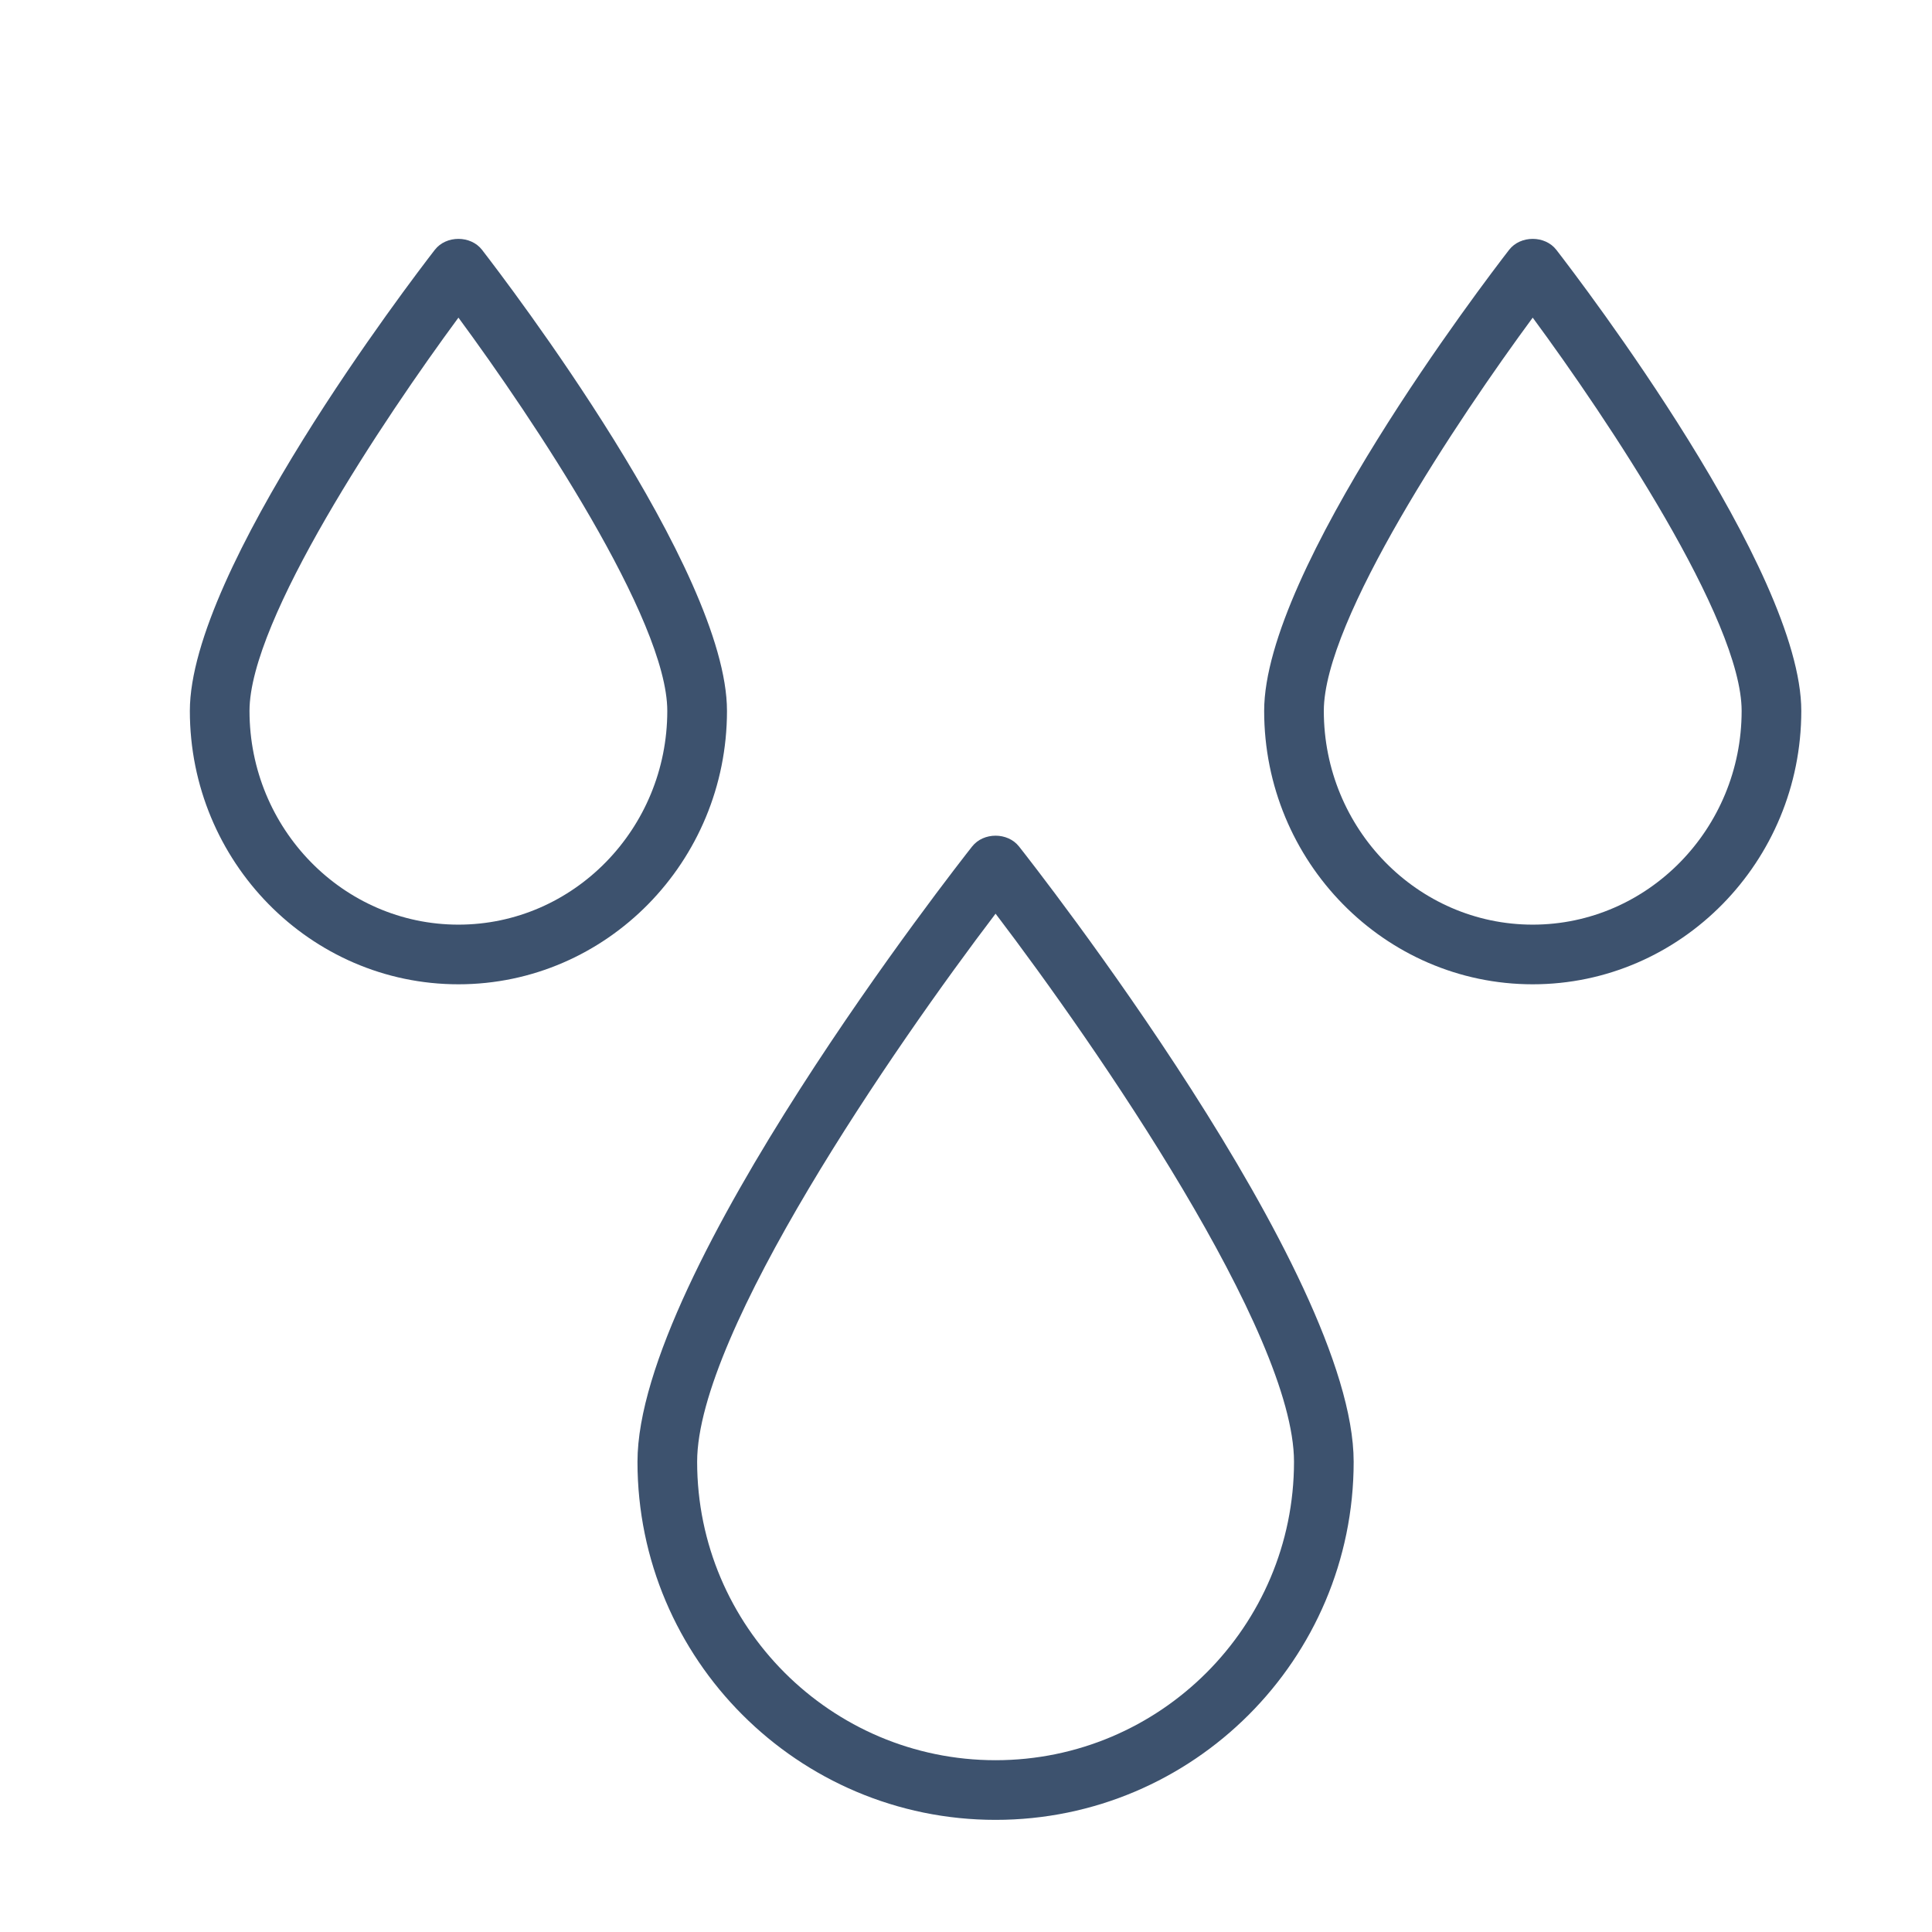 <svg width="49" height="49" viewBox="0 0 49 49" fill="none" xmlns="http://www.w3.org/2000/svg">
<path d="M25.844 21.468C25.556 21.104 24.944 21.104 24.656 21.468C24.31 21.907 16.168 32.269 16.168 37.074C16.168 42.082 20.242 46.156 25.25 46.156C30.258 46.156 34.332 42.082 34.332 37.074C34.332 32.269 26.19 21.907 25.844 21.468ZM25.25 44.643C21.077 44.643 17.681 41.247 17.681 37.074C17.681 33.797 22.689 26.539 25.25 23.173C27.811 26.539 32.819 33.796 32.819 37.074C32.819 41.247 29.423 44.643 25.25 44.643Z" fill="#3D526E"/>
<path d="M39.472 6.336C39.185 5.966 38.562 5.966 38.275 6.336C37.639 7.158 32.062 14.463 32.062 18.03C32.062 21.854 35.117 24.964 38.873 24.964C42.63 24.964 45.685 21.854 45.685 18.03C45.685 14.463 40.108 7.158 39.472 6.336ZM38.873 23.451C35.952 23.451 33.575 21.019 33.575 18.03C33.575 15.719 36.981 10.623 38.873 8.056C40.766 10.623 44.172 15.719 44.172 18.03C44.172 21.019 41.794 23.451 38.873 23.451Z" fill="#3D526E"/>
<path d="M12.225 6.336C11.938 5.966 11.315 5.966 11.028 6.336C10.392 7.158 4.815 14.463 4.815 18.03C4.815 21.854 7.87 24.964 11.627 24.964C15.383 24.964 18.438 21.854 18.438 18.03C18.438 14.463 12.861 7.158 12.225 6.336ZM11.627 23.451C8.705 23.451 6.328 21.019 6.328 18.03C6.328 15.719 9.734 10.623 11.627 8.056C13.519 10.623 16.924 15.719 16.924 18.03C16.924 21.019 14.547 23.451 11.627 23.451Z" fill="#3D526E"/>
</svg>

